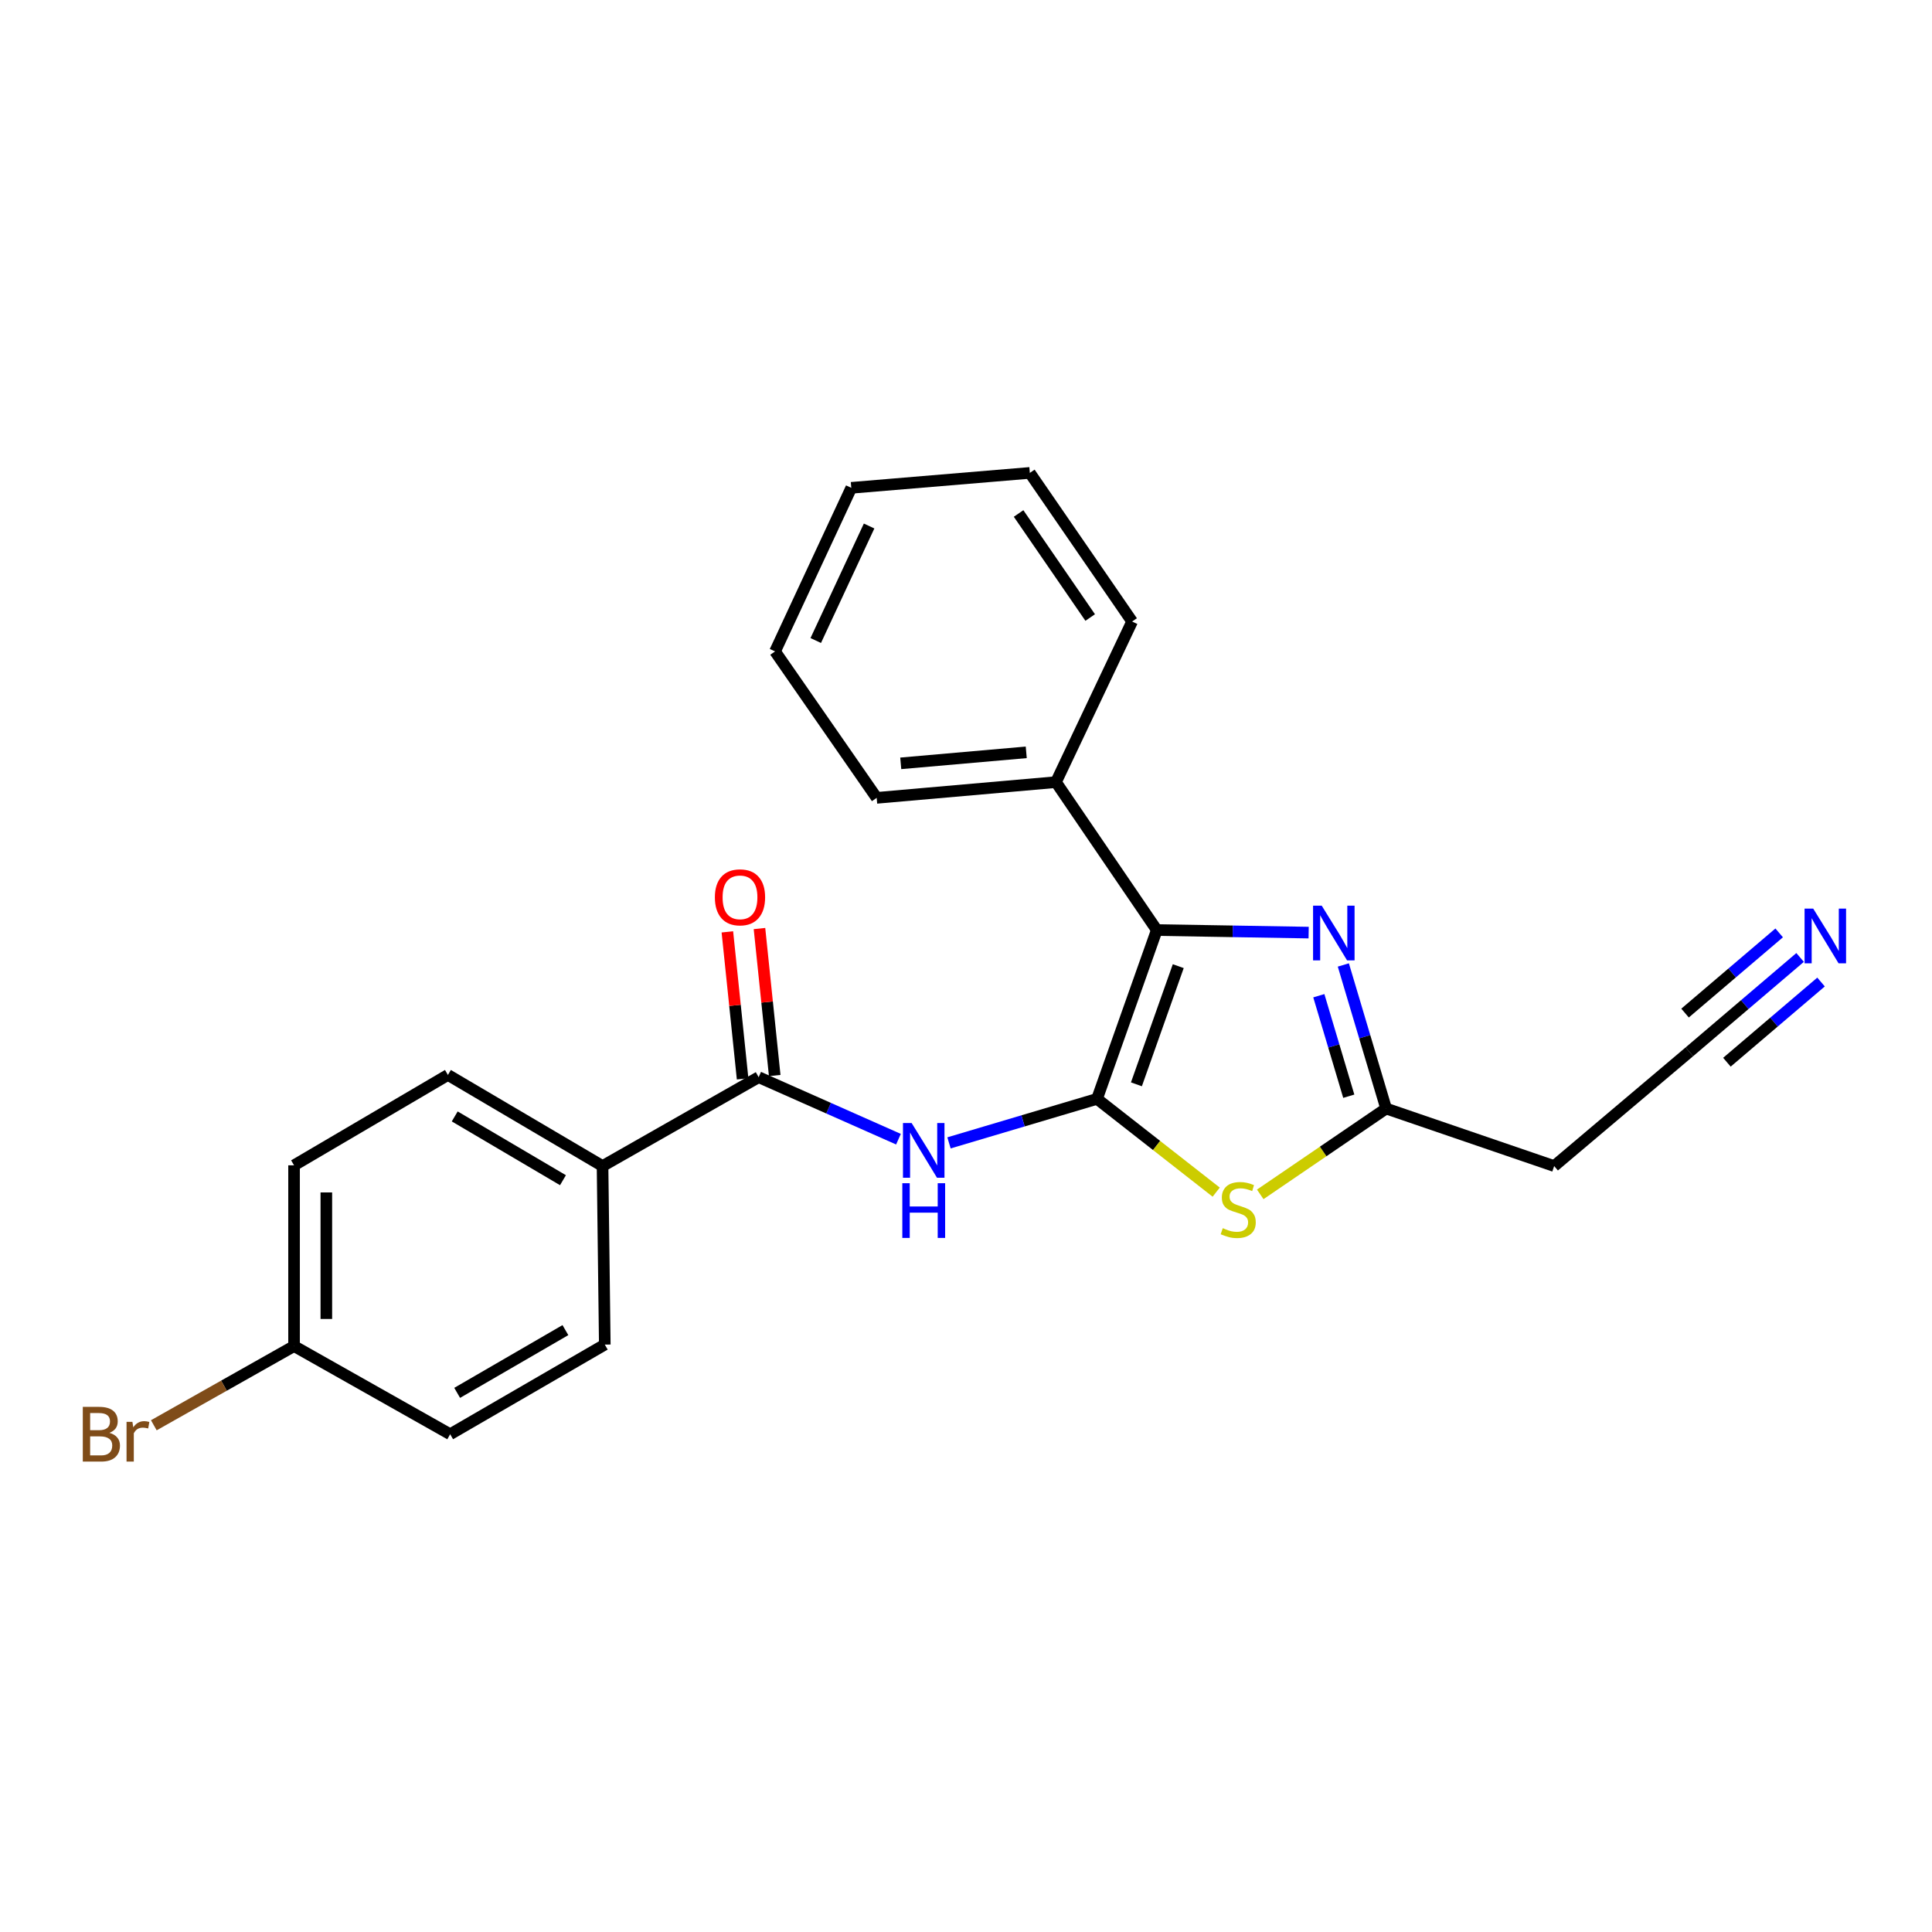 <?xml version='1.0' encoding='iso-8859-1'?>
<svg version='1.1' baseProfile='full'
              xmlns='http://www.w3.org/2000/svg'
                      xmlns:rdkit='http://www.rdkit.org/xml'
                      xmlns:xlink='http://www.w3.org/1999/xlink'
                  xml:space='preserve'
width='1000px' height='1000px' viewBox='0 0 1000 1000'>
<!-- END OF HEADER -->
<rect style='opacity:1.0;fill:#FFFFFF;stroke:none' width='1000' height='1000' x='0' y='0'> </rect>
<path class='bond-0' d='M 567.818,568.773 L 598.754,481.396' style='fill:none;fill-rule:evenodd;stroke:#000000;stroke-width:6px;stroke-linecap:butt;stroke-linejoin:miter;stroke-opacity:1' />
<path class='bond-0' d='M 588.207,561.242 L 609.862,500.078' style='fill:none;fill-rule:evenodd;stroke:#000000;stroke-width:6px;stroke-linecap:butt;stroke-linejoin:miter;stroke-opacity:1' />
<path class='bond-1' d='M 567.818,568.773 L 598.66,592.913' style='fill:none;fill-rule:evenodd;stroke:#000000;stroke-width:6px;stroke-linecap:butt;stroke-linejoin:miter;stroke-opacity:1' />
<path class='bond-1' d='M 598.66,592.913 L 629.501,617.053' style='fill:none;fill-rule:evenodd;stroke:#CCCC00;stroke-width:6px;stroke-linecap:butt;stroke-linejoin:miter;stroke-opacity:1' />
<path class='bond-3' d='M 567.818,568.773 L 529.509,580.162' style='fill:none;fill-rule:evenodd;stroke:#000000;stroke-width:6px;stroke-linecap:butt;stroke-linejoin:miter;stroke-opacity:1' />
<path class='bond-3' d='M 529.509,580.162 L 491.199,591.551' style='fill:none;fill-rule:evenodd;stroke:#0000FF;stroke-width:6px;stroke-linecap:butt;stroke-linejoin:miter;stroke-opacity:1' />
<path class='bond-2' d='M 598.754,481.396 L 638.052,482.057' style='fill:none;fill-rule:evenodd;stroke:#000000;stroke-width:6px;stroke-linecap:butt;stroke-linejoin:miter;stroke-opacity:1' />
<path class='bond-2' d='M 638.052,482.057 L 677.351,482.717' style='fill:none;fill-rule:evenodd;stroke:#0000FF;stroke-width:6px;stroke-linecap:butt;stroke-linejoin:miter;stroke-opacity:1' />
<path class='bond-10' d='M 598.754,481.396 L 546.563,404.832' style='fill:none;fill-rule:evenodd;stroke:#000000;stroke-width:6px;stroke-linecap:butt;stroke-linejoin:miter;stroke-opacity:1' />
<path class='bond-4' d='M 652.298,618.205 L 684.877,595.991' style='fill:none;fill-rule:evenodd;stroke:#CCCC00;stroke-width:6px;stroke-linecap:butt;stroke-linejoin:miter;stroke-opacity:1' />
<path class='bond-4' d='M 684.877,595.991 L 717.456,573.776' style='fill:none;fill-rule:evenodd;stroke:#000000;stroke-width:6px;stroke-linecap:butt;stroke-linejoin:miter;stroke-opacity:1' />
<path class='bond-23' d='M 695.309,499.466 L 706.382,536.621' style='fill:none;fill-rule:evenodd;stroke:#0000FF;stroke-width:6px;stroke-linecap:butt;stroke-linejoin:miter;stroke-opacity:1' />
<path class='bond-23' d='M 706.382,536.621 L 717.456,573.776' style='fill:none;fill-rule:evenodd;stroke:#000000;stroke-width:6px;stroke-linecap:butt;stroke-linejoin:miter;stroke-opacity:1' />
<path class='bond-23' d='M 682.62,515.385 L 690.372,541.393' style='fill:none;fill-rule:evenodd;stroke:#0000FF;stroke-width:6px;stroke-linecap:butt;stroke-linejoin:miter;stroke-opacity:1' />
<path class='bond-23' d='M 690.372,541.393 L 698.123,567.402' style='fill:none;fill-rule:evenodd;stroke:#000000;stroke-width:6px;stroke-linecap:butt;stroke-linejoin:miter;stroke-opacity:1' />
<path class='bond-5' d='M 465.043,589.64 L 428.863,573.596' style='fill:none;fill-rule:evenodd;stroke:#0000FF;stroke-width:6px;stroke-linecap:butt;stroke-linejoin:miter;stroke-opacity:1' />
<path class='bond-5' d='M 428.863,573.596 L 392.683,557.552' style='fill:none;fill-rule:evenodd;stroke:#000000;stroke-width:6px;stroke-linecap:butt;stroke-linejoin:miter;stroke-opacity:1' />
<path class='bond-8' d='M 717.456,573.776 L 804.435,603.551' style='fill:none;fill-rule:evenodd;stroke:#000000;stroke-width:6px;stroke-linecap:butt;stroke-linejoin:miter;stroke-opacity:1' />
<path class='bond-9' d='M 392.683,557.552 L 311.877,603.551' style='fill:none;fill-rule:evenodd;stroke:#000000;stroke-width:6px;stroke-linecap:butt;stroke-linejoin:miter;stroke-opacity:1' />
<path class='bond-11' d='M 400.991,556.69 L 397.047,518.652' style='fill:none;fill-rule:evenodd;stroke:#000000;stroke-width:6px;stroke-linecap:butt;stroke-linejoin:miter;stroke-opacity:1' />
<path class='bond-11' d='M 397.047,518.652 L 393.103,480.614' style='fill:none;fill-rule:evenodd;stroke:#FF0000;stroke-width:6px;stroke-linecap:butt;stroke-linejoin:miter;stroke-opacity:1' />
<path class='bond-11' d='M 384.374,558.413 L 380.429,520.375' style='fill:none;fill-rule:evenodd;stroke:#000000;stroke-width:6px;stroke-linecap:butt;stroke-linejoin:miter;stroke-opacity:1' />
<path class='bond-11' d='M 380.429,520.375 L 376.485,482.337' style='fill:none;fill-rule:evenodd;stroke:#FF0000;stroke-width:6px;stroke-linecap:butt;stroke-linejoin:miter;stroke-opacity:1' />
<path class='bond-6' d='M 931.731,495.578 L 903.075,519.993' style='fill:none;fill-rule:evenodd;stroke:#0000FF;stroke-width:6px;stroke-linecap:butt;stroke-linejoin:miter;stroke-opacity:1' />
<path class='bond-6' d='M 903.075,519.993 L 874.418,544.409' style='fill:none;fill-rule:evenodd;stroke:#000000;stroke-width:6px;stroke-linecap:butt;stroke-linejoin:miter;stroke-opacity:1' />
<path class='bond-6' d='M 920.896,482.861 L 896.538,503.614' style='fill:none;fill-rule:evenodd;stroke:#0000FF;stroke-width:6px;stroke-linecap:butt;stroke-linejoin:miter;stroke-opacity:1' />
<path class='bond-6' d='M 896.538,503.614 L 872.18,524.367' style='fill:none;fill-rule:evenodd;stroke:#000000;stroke-width:6px;stroke-linecap:butt;stroke-linejoin:miter;stroke-opacity:1' />
<path class='bond-6' d='M 942.566,508.295 L 918.208,529.048' style='fill:none;fill-rule:evenodd;stroke:#0000FF;stroke-width:6px;stroke-linecap:butt;stroke-linejoin:miter;stroke-opacity:1' />
<path class='bond-6' d='M 918.208,529.048 L 893.85,549.801' style='fill:none;fill-rule:evenodd;stroke:#000000;stroke-width:6px;stroke-linecap:butt;stroke-linejoin:miter;stroke-opacity:1' />
<path class='bond-7' d='M 874.418,544.409 L 804.435,603.551' style='fill:none;fill-rule:evenodd;stroke:#000000;stroke-width:6px;stroke-linecap:butt;stroke-linejoin:miter;stroke-opacity:1' />
<path class='bond-12' d='M 311.877,603.551 L 231.841,556.391' style='fill:none;fill-rule:evenodd;stroke:#000000;stroke-width:6px;stroke-linecap:butt;stroke-linejoin:miter;stroke-opacity:1' />
<path class='bond-12' d='M 291.39,610.871 L 235.365,577.859' style='fill:none;fill-rule:evenodd;stroke:#000000;stroke-width:6px;stroke-linecap:butt;stroke-linejoin:miter;stroke-opacity:1' />
<path class='bond-13' d='M 311.877,603.551 L 313.037,695.959' style='fill:none;fill-rule:evenodd;stroke:#000000;stroke-width:6px;stroke-linecap:butt;stroke-linejoin:miter;stroke-opacity:1' />
<path class='bond-18' d='M 546.563,404.832 L 453.765,412.972' style='fill:none;fill-rule:evenodd;stroke:#000000;stroke-width:6px;stroke-linecap:butt;stroke-linejoin:miter;stroke-opacity:1' />
<path class='bond-18' d='M 531.183,389.409 L 466.225,395.107' style='fill:none;fill-rule:evenodd;stroke:#000000;stroke-width:6px;stroke-linecap:butt;stroke-linejoin:miter;stroke-opacity:1' />
<path class='bond-19' d='M 546.563,404.832 L 585.982,321.696' style='fill:none;fill-rule:evenodd;stroke:#000000;stroke-width:6px;stroke-linecap:butt;stroke-linejoin:miter;stroke-opacity:1' />
<path class='bond-16' d='M 231.841,556.391 L 152.204,603.171' style='fill:none;fill-rule:evenodd;stroke:#000000;stroke-width:6px;stroke-linecap:butt;stroke-linejoin:miter;stroke-opacity:1' />
<path class='bond-15' d='M 313.037,695.959 L 233.001,742.358' style='fill:none;fill-rule:evenodd;stroke:#000000;stroke-width:6px;stroke-linecap:butt;stroke-linejoin:miter;stroke-opacity:1' />
<path class='bond-15' d='M 292.652,688.466 L 236.627,720.945' style='fill:none;fill-rule:evenodd;stroke:#000000;stroke-width:6px;stroke-linecap:butt;stroke-linejoin:miter;stroke-opacity:1' />
<path class='bond-14' d='M 152.204,696.73 L 233.001,742.358' style='fill:none;fill-rule:evenodd;stroke:#000000;stroke-width:6px;stroke-linecap:butt;stroke-linejoin:miter;stroke-opacity:1' />
<path class='bond-17' d='M 152.204,696.73 L 115.911,717.223' style='fill:none;fill-rule:evenodd;stroke:#000000;stroke-width:6px;stroke-linecap:butt;stroke-linejoin:miter;stroke-opacity:1' />
<path class='bond-17' d='M 115.911,717.223 L 79.618,737.717' style='fill:none;fill-rule:evenodd;stroke:#7F4C19;stroke-width:6px;stroke-linecap:butt;stroke-linejoin:miter;stroke-opacity:1' />
<path class='bond-24' d='M 152.204,696.73 L 152.204,603.171' style='fill:none;fill-rule:evenodd;stroke:#000000;stroke-width:6px;stroke-linecap:butt;stroke-linejoin:miter;stroke-opacity:1' />
<path class='bond-24' d='M 168.911,682.696 L 168.911,617.205' style='fill:none;fill-rule:evenodd;stroke:#000000;stroke-width:6px;stroke-linecap:butt;stroke-linejoin:miter;stroke-opacity:1' />
<path class='bond-21' d='M 453.765,412.972 L 401.166,337.178' style='fill:none;fill-rule:evenodd;stroke:#000000;stroke-width:6px;stroke-linecap:butt;stroke-linejoin:miter;stroke-opacity:1' />
<path class='bond-20' d='M 585.982,321.696 L 533.039,244.77' style='fill:none;fill-rule:evenodd;stroke:#000000;stroke-width:6px;stroke-linecap:butt;stroke-linejoin:miter;stroke-opacity:1' />
<path class='bond-20' d='M 564.278,319.629 L 527.218,265.78' style='fill:none;fill-rule:evenodd;stroke:#000000;stroke-width:6px;stroke-linecap:butt;stroke-linejoin:miter;stroke-opacity:1' />
<path class='bond-22' d='M 533.039,244.77 L 440.622,252.501' style='fill:none;fill-rule:evenodd;stroke:#000000;stroke-width:6px;stroke-linecap:butt;stroke-linejoin:miter;stroke-opacity:1' />
<path class='bond-25' d='M 401.166,337.178 L 440.622,252.501' style='fill:none;fill-rule:evenodd;stroke:#000000;stroke-width:6px;stroke-linecap:butt;stroke-linejoin:miter;stroke-opacity:1' />
<path class='bond-25' d='M 422.228,331.533 L 449.847,272.259' style='fill:none;fill-rule:evenodd;stroke:#000000;stroke-width:6px;stroke-linecap:butt;stroke-linejoin:miter;stroke-opacity:1' />
<path  class='atom-2' d='M 632.901 635.696
Q 633.221 635.816, 634.541 636.376
Q 635.861 636.936, 637.301 637.296
Q 638.781 637.616, 640.221 637.616
Q 642.901 637.616, 644.461 636.336
Q 646.021 635.016, 646.021 632.736
Q 646.021 631.176, 645.221 630.216
Q 644.461 629.256, 643.261 628.736
Q 642.061 628.216, 640.061 627.616
Q 637.541 626.856, 636.021 626.136
Q 634.541 625.416, 633.461 623.896
Q 632.421 622.376, 632.421 619.816
Q 632.421 616.256, 634.821 614.056
Q 637.261 611.856, 642.061 611.856
Q 645.341 611.856, 649.061 613.416
L 648.141 616.496
Q 644.741 615.096, 642.181 615.096
Q 639.421 615.096, 637.901 616.256
Q 636.381 617.376, 636.421 619.336
Q 636.421 620.856, 637.181 621.776
Q 637.981 622.696, 639.101 623.216
Q 640.261 623.736, 642.181 624.336
Q 644.741 625.136, 646.261 625.936
Q 647.781 626.736, 648.861 628.376
Q 649.981 629.976, 649.981 632.736
Q 649.981 636.656, 647.341 638.776
Q 644.741 640.856, 640.381 640.856
Q 637.861 640.856, 635.941 640.296
Q 634.061 639.776, 631.821 638.856
L 632.901 635.696
' fill='#CCCC00'/>
<path  class='atom-3' d='M 684.122 468.777
L 693.402 483.777
Q 694.322 485.257, 695.802 487.937
Q 697.282 490.617, 697.362 490.777
L 697.362 468.777
L 701.122 468.777
L 701.122 497.097
L 697.242 497.097
L 687.282 480.697
Q 686.122 478.777, 684.882 476.577
Q 683.682 474.377, 683.322 473.697
L 683.322 497.097
L 679.642 497.097
L 679.642 468.777
L 684.122 468.777
' fill='#0000FF'/>
<path  class='atom-4' d='M 471.86 581.279
L 481.14 596.279
Q 482.06 597.759, 483.54 600.439
Q 485.02 603.119, 485.1 603.279
L 485.1 581.279
L 488.86 581.279
L 488.86 609.599
L 484.98 609.599
L 475.02 593.199
Q 473.86 591.279, 472.62 589.079
Q 471.42 586.879, 471.06 586.199
L 471.06 609.599
L 467.38 609.599
L 467.38 581.279
L 471.86 581.279
' fill='#0000FF'/>
<path  class='atom-4' d='M 467.04 612.431
L 470.88 612.431
L 470.88 624.471
L 485.36 624.471
L 485.36 612.431
L 489.2 612.431
L 489.2 640.751
L 485.36 640.751
L 485.36 627.671
L 470.88 627.671
L 470.88 640.751
L 467.04 640.751
L 467.04 612.431
' fill='#0000FF'/>
<path  class='atom-7' d='M 938.522 470.299
L 947.802 485.299
Q 948.722 486.779, 950.202 489.459
Q 951.682 492.139, 951.762 492.299
L 951.762 470.299
L 955.522 470.299
L 955.522 498.619
L 951.642 498.619
L 941.682 482.219
Q 940.522 480.299, 939.282 478.099
Q 938.082 475.899, 937.722 475.219
L 937.722 498.619
L 934.042 498.619
L 934.042 470.299
L 938.522 470.299
' fill='#0000FF'/>
<path  class='atom-12' d='M 370.02 464.453
Q 370.02 457.653, 373.38 453.853
Q 376.74 450.053, 383.02 450.053
Q 389.3 450.053, 392.66 453.853
Q 396.02 457.653, 396.02 464.453
Q 396.02 471.333, 392.62 475.253
Q 389.22 479.133, 383.02 479.133
Q 376.78 479.133, 373.38 475.253
Q 370.02 471.373, 370.02 464.453
M 383.02 475.933
Q 387.34 475.933, 389.66 473.053
Q 392.02 470.133, 392.02 464.453
Q 392.02 458.893, 389.66 456.093
Q 387.34 453.253, 383.02 453.253
Q 378.7 453.253, 376.34 456.053
Q 374.02 458.853, 374.02 464.453
Q 374.02 470.173, 376.34 473.053
Q 378.7 475.933, 383.02 475.933
' fill='#FF0000'/>
<path  class='atom-18' d='M 56.618 741.638
Q 59.339 742.398, 60.699 744.078
Q 62.099 745.718, 62.099 748.158
Q 62.099 752.078, 59.578 754.318
Q 57.099 756.518, 52.379 756.518
L 42.858 756.518
L 42.858 728.198
L 51.218 728.198
Q 56.059 728.198, 58.498 730.158
Q 60.938 732.118, 60.938 735.718
Q 60.938 739.998, 56.618 741.638
M 46.658 731.398
L 46.658 740.278
L 51.218 740.278
Q 54.019 740.278, 55.459 739.158
Q 56.938 737.998, 56.938 735.718
Q 56.938 731.398, 51.218 731.398
L 46.658 731.398
M 52.379 753.318
Q 55.139 753.318, 56.618 751.998
Q 58.099 750.678, 58.099 748.158
Q 58.099 745.838, 56.459 744.678
Q 54.858 743.478, 51.779 743.478
L 46.658 743.478
L 46.658 753.318
L 52.379 753.318
' fill='#7F4C19'/>
<path  class='atom-18' d='M 68.538 735.958
L 68.978 738.798
Q 71.138 735.598, 74.659 735.598
Q 75.778 735.598, 77.299 735.998
L 76.698 739.358
Q 74.978 738.958, 74.019 738.958
Q 72.338 738.958, 71.219 739.638
Q 70.138 740.278, 69.258 741.838
L 69.258 756.518
L 65.499 756.518
L 65.499 735.958
L 68.538 735.958
' fill='#7F4C19'/>
</svg>
